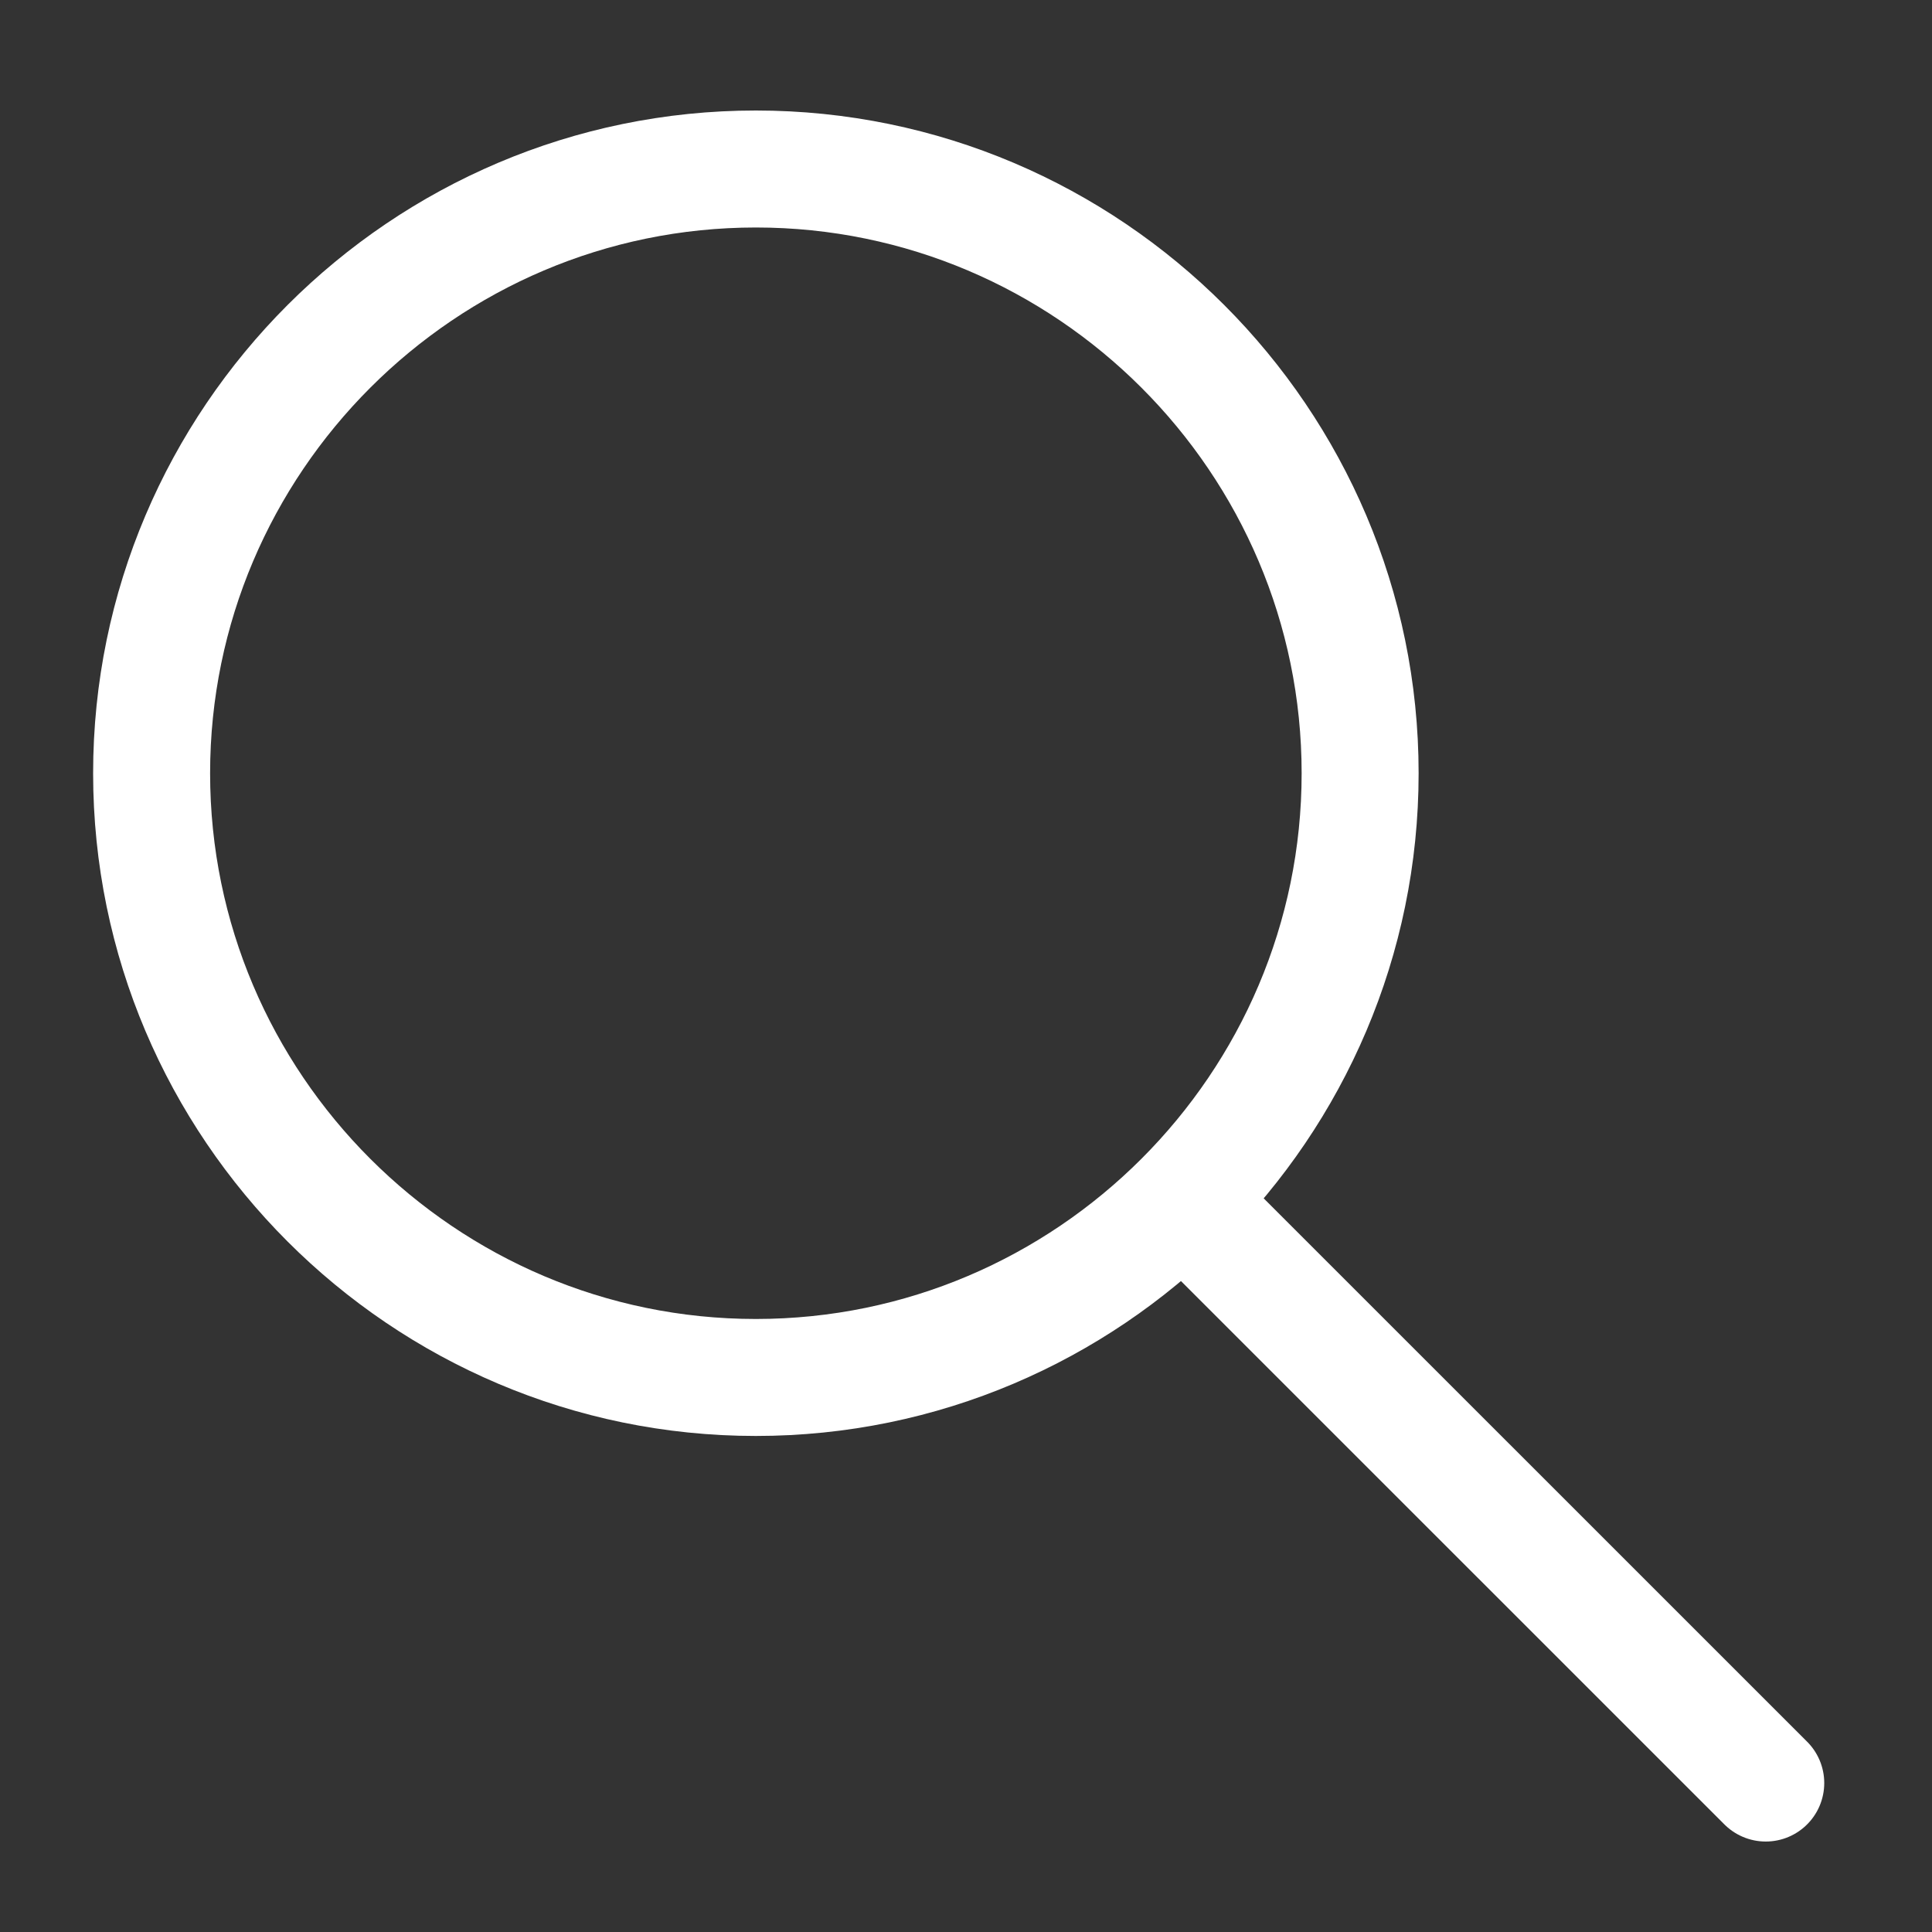 <?xml version="1.0" encoding="UTF-8"?>
<svg width="40px" height="40px" viewBox="0 0 40 40" version="1.1" xmlns="http://www.w3.org/2000/svg" xmlns:xlink="http://www.w3.org/1999/xlink">
    <rect x="0" y="0" width="40" height="40" fill="#333333" stroke="none"/>
    <!-- Generator: Sketch 48.2 (47327) - http://www.bohemiancoding.com/sketch -->
    <title>icnt_outline_search01_dark</title>
    <desc>Created with Sketch.</desc>
    <defs></defs>
    <g id="Symbols" stroke="none" stroke-width="1" fill="none" fill-rule="evenodd">
        <g id="icnt_outline_search01_dark" stroke="#FFFFFF" stroke-width="2.422">
            <g transform="translate(3, 3)" id="icnt_outline_search01">
                <g>
                    <path d="M12.649,25.519 C19.54,25.519 25.16,19.899 25.16,13.009 C25.16,6.119 19.54,0.499 12.649,0.499 C5.759,0.499 0.139,6.12 0.139,13.01 C0.139,19.9 5.759,25.519 12.649,25.519 L12.649,25.519 Z" id="Shape"></path>
                    <path d="M33.558,33.916 L21.912,22.272" id="Shape" stroke-linecap="round" stroke-linejoin="round"></path>
                </g>
            </g>
        </g>
    </g>
</svg>